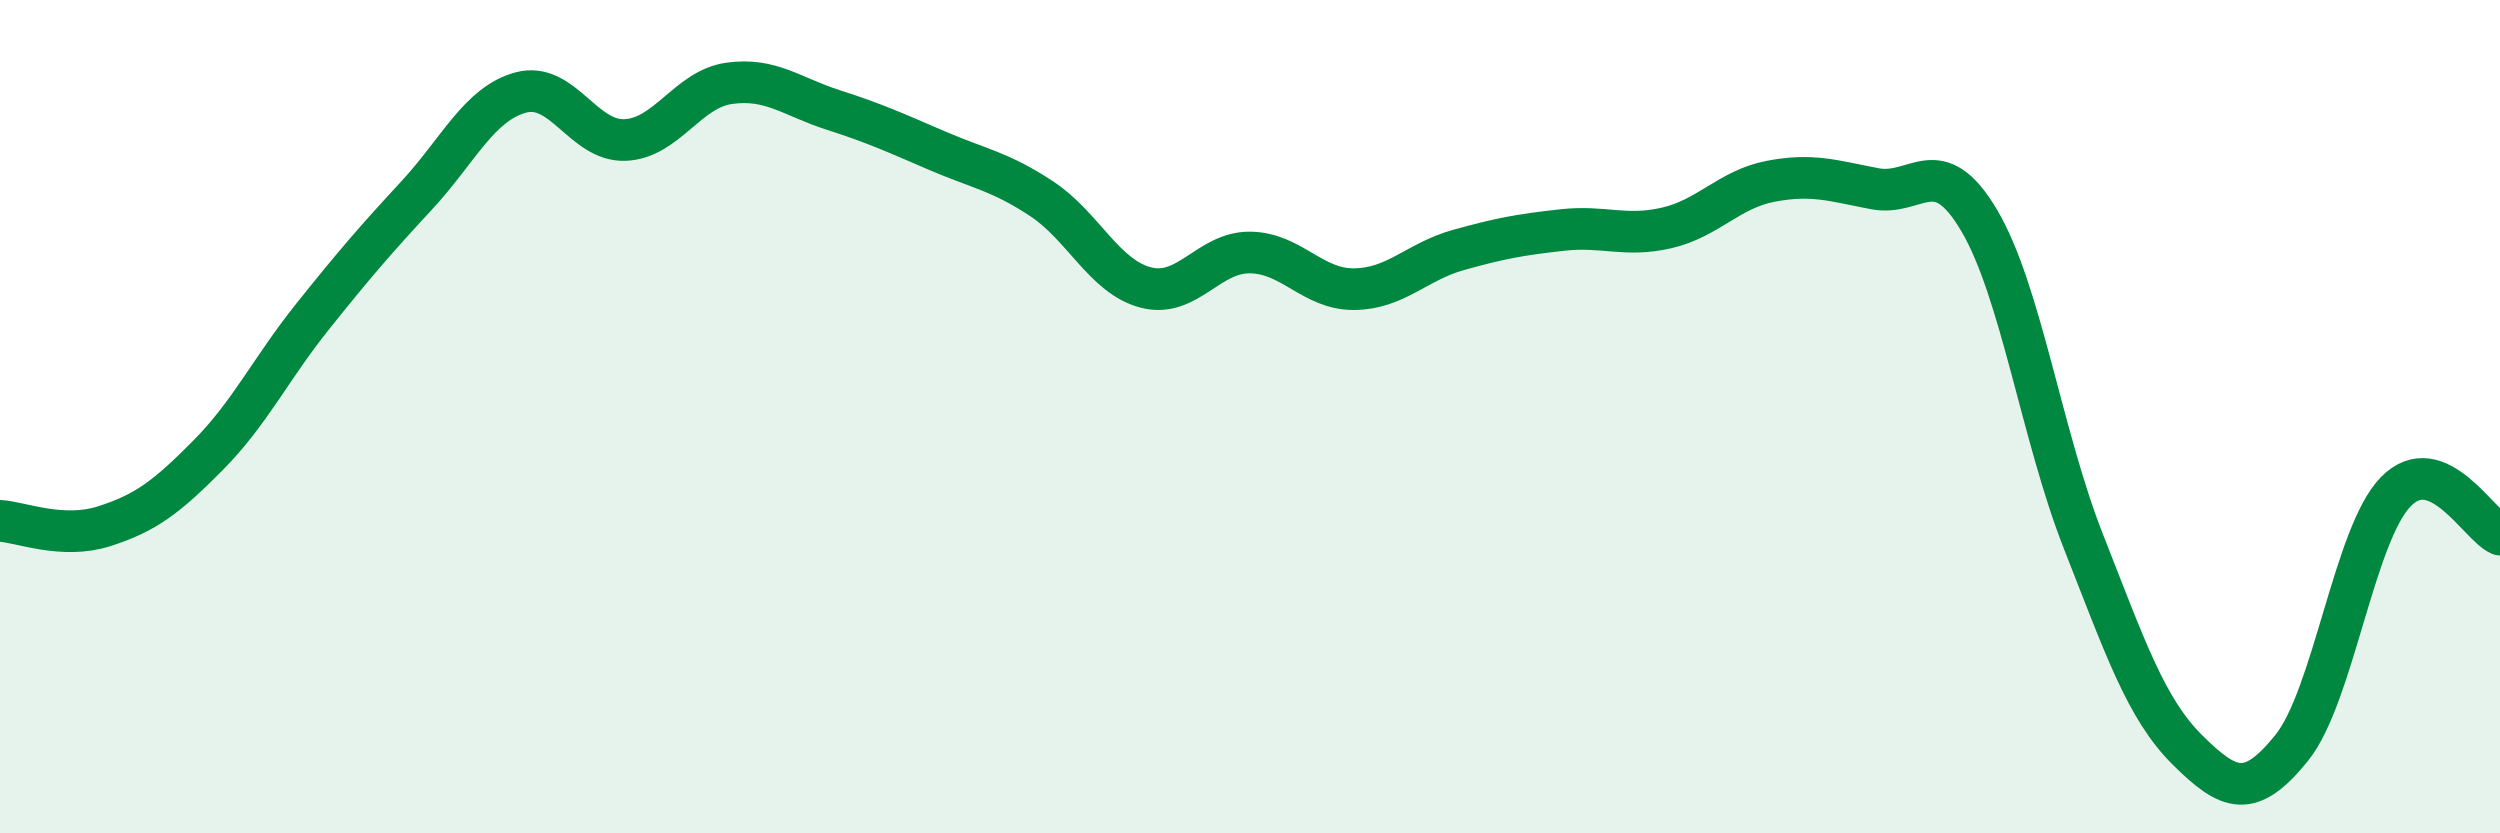 
    <svg width="60" height="20" viewBox="0 0 60 20" xmlns="http://www.w3.org/2000/svg">
      <path
        d="M 0,12.5 C 0.5,12.53 1.5,12.95 2.5,12.63 C 3.5,12.31 4,11.93 5,10.92 C 6,9.91 6.5,8.85 7.5,7.6 C 8.5,6.35 9,5.77 10,4.69 C 11,3.61 11.5,2.49 12.5,2.22 C 13.5,1.95 14,3.4 15,3.36 C 16,3.32 16.5,2.14 17.5,2 C 18.5,1.86 19,2.32 20,2.64 C 21,2.96 21.5,3.19 22.5,3.62 C 23.5,4.05 24,4.11 25,4.77 C 26,5.43 26.5,6.64 27.5,6.9 C 28.5,7.16 29,6.05 30,6.06 C 31,6.07 31.5,6.95 32.5,6.94 C 33.5,6.93 34,6.28 35,6 C 36,5.72 36.5,5.63 37.5,5.52 C 38.5,5.41 39,5.7 40,5.47 C 41,5.24 41.5,4.54 42.5,4.35 C 43.5,4.16 44,4.34 45,4.53 C 46,4.72 46.5,3.6 47.5,5.29 C 48.5,6.98 49,10.45 50,12.99 C 51,15.53 51.5,17.01 52.5,18 C 53.5,18.99 54,19.19 55,17.95 C 56,16.71 56.5,12.82 57.5,11.8 C 58.5,10.78 59.5,12.62 60,12.83L60 20L0 20Z"
        fill="#008740"
        opacity="0.1"
        stroke-linecap="round"
        stroke-linejoin="round"
      />
      <path
        d="M 0,12.5 C 0.5,12.53 1.5,12.95 2.5,12.63 C 3.5,12.31 4,11.93 5,10.92 C 6,9.91 6.5,8.85 7.5,7.6 C 8.5,6.35 9,5.77 10,4.69 C 11,3.61 11.5,2.49 12.5,2.22 C 13.5,1.95 14,3.4 15,3.36 C 16,3.32 16.5,2.14 17.5,2 C 18.5,1.86 19,2.32 20,2.64 C 21,2.96 21.5,3.19 22.5,3.62 C 23.5,4.05 24,4.11 25,4.77 C 26,5.43 26.5,6.64 27.5,6.9 C 28.5,7.16 29,6.05 30,6.06 C 31,6.07 31.5,6.95 32.5,6.94 C 33.5,6.93 34,6.28 35,6 C 36,5.72 36.5,5.63 37.5,5.52 C 38.5,5.41 39,5.7 40,5.47 C 41,5.24 41.5,4.54 42.5,4.35 C 43.5,4.16 44,4.34 45,4.53 C 46,4.72 46.5,3.6 47.5,5.29 C 48.5,6.98 49,10.45 50,12.99 C 51,15.53 51.5,17.01 52.5,18 C 53.5,18.99 54,19.19 55,17.95 C 56,16.71 56.5,12.82 57.5,11.8 C 58.5,10.78 59.5,12.62 60,12.83"
        stroke="#008740"
        stroke-width="1"
        fill="none"
        stroke-linecap="round"
        stroke-linejoin="round"
      />
    </svg>
  